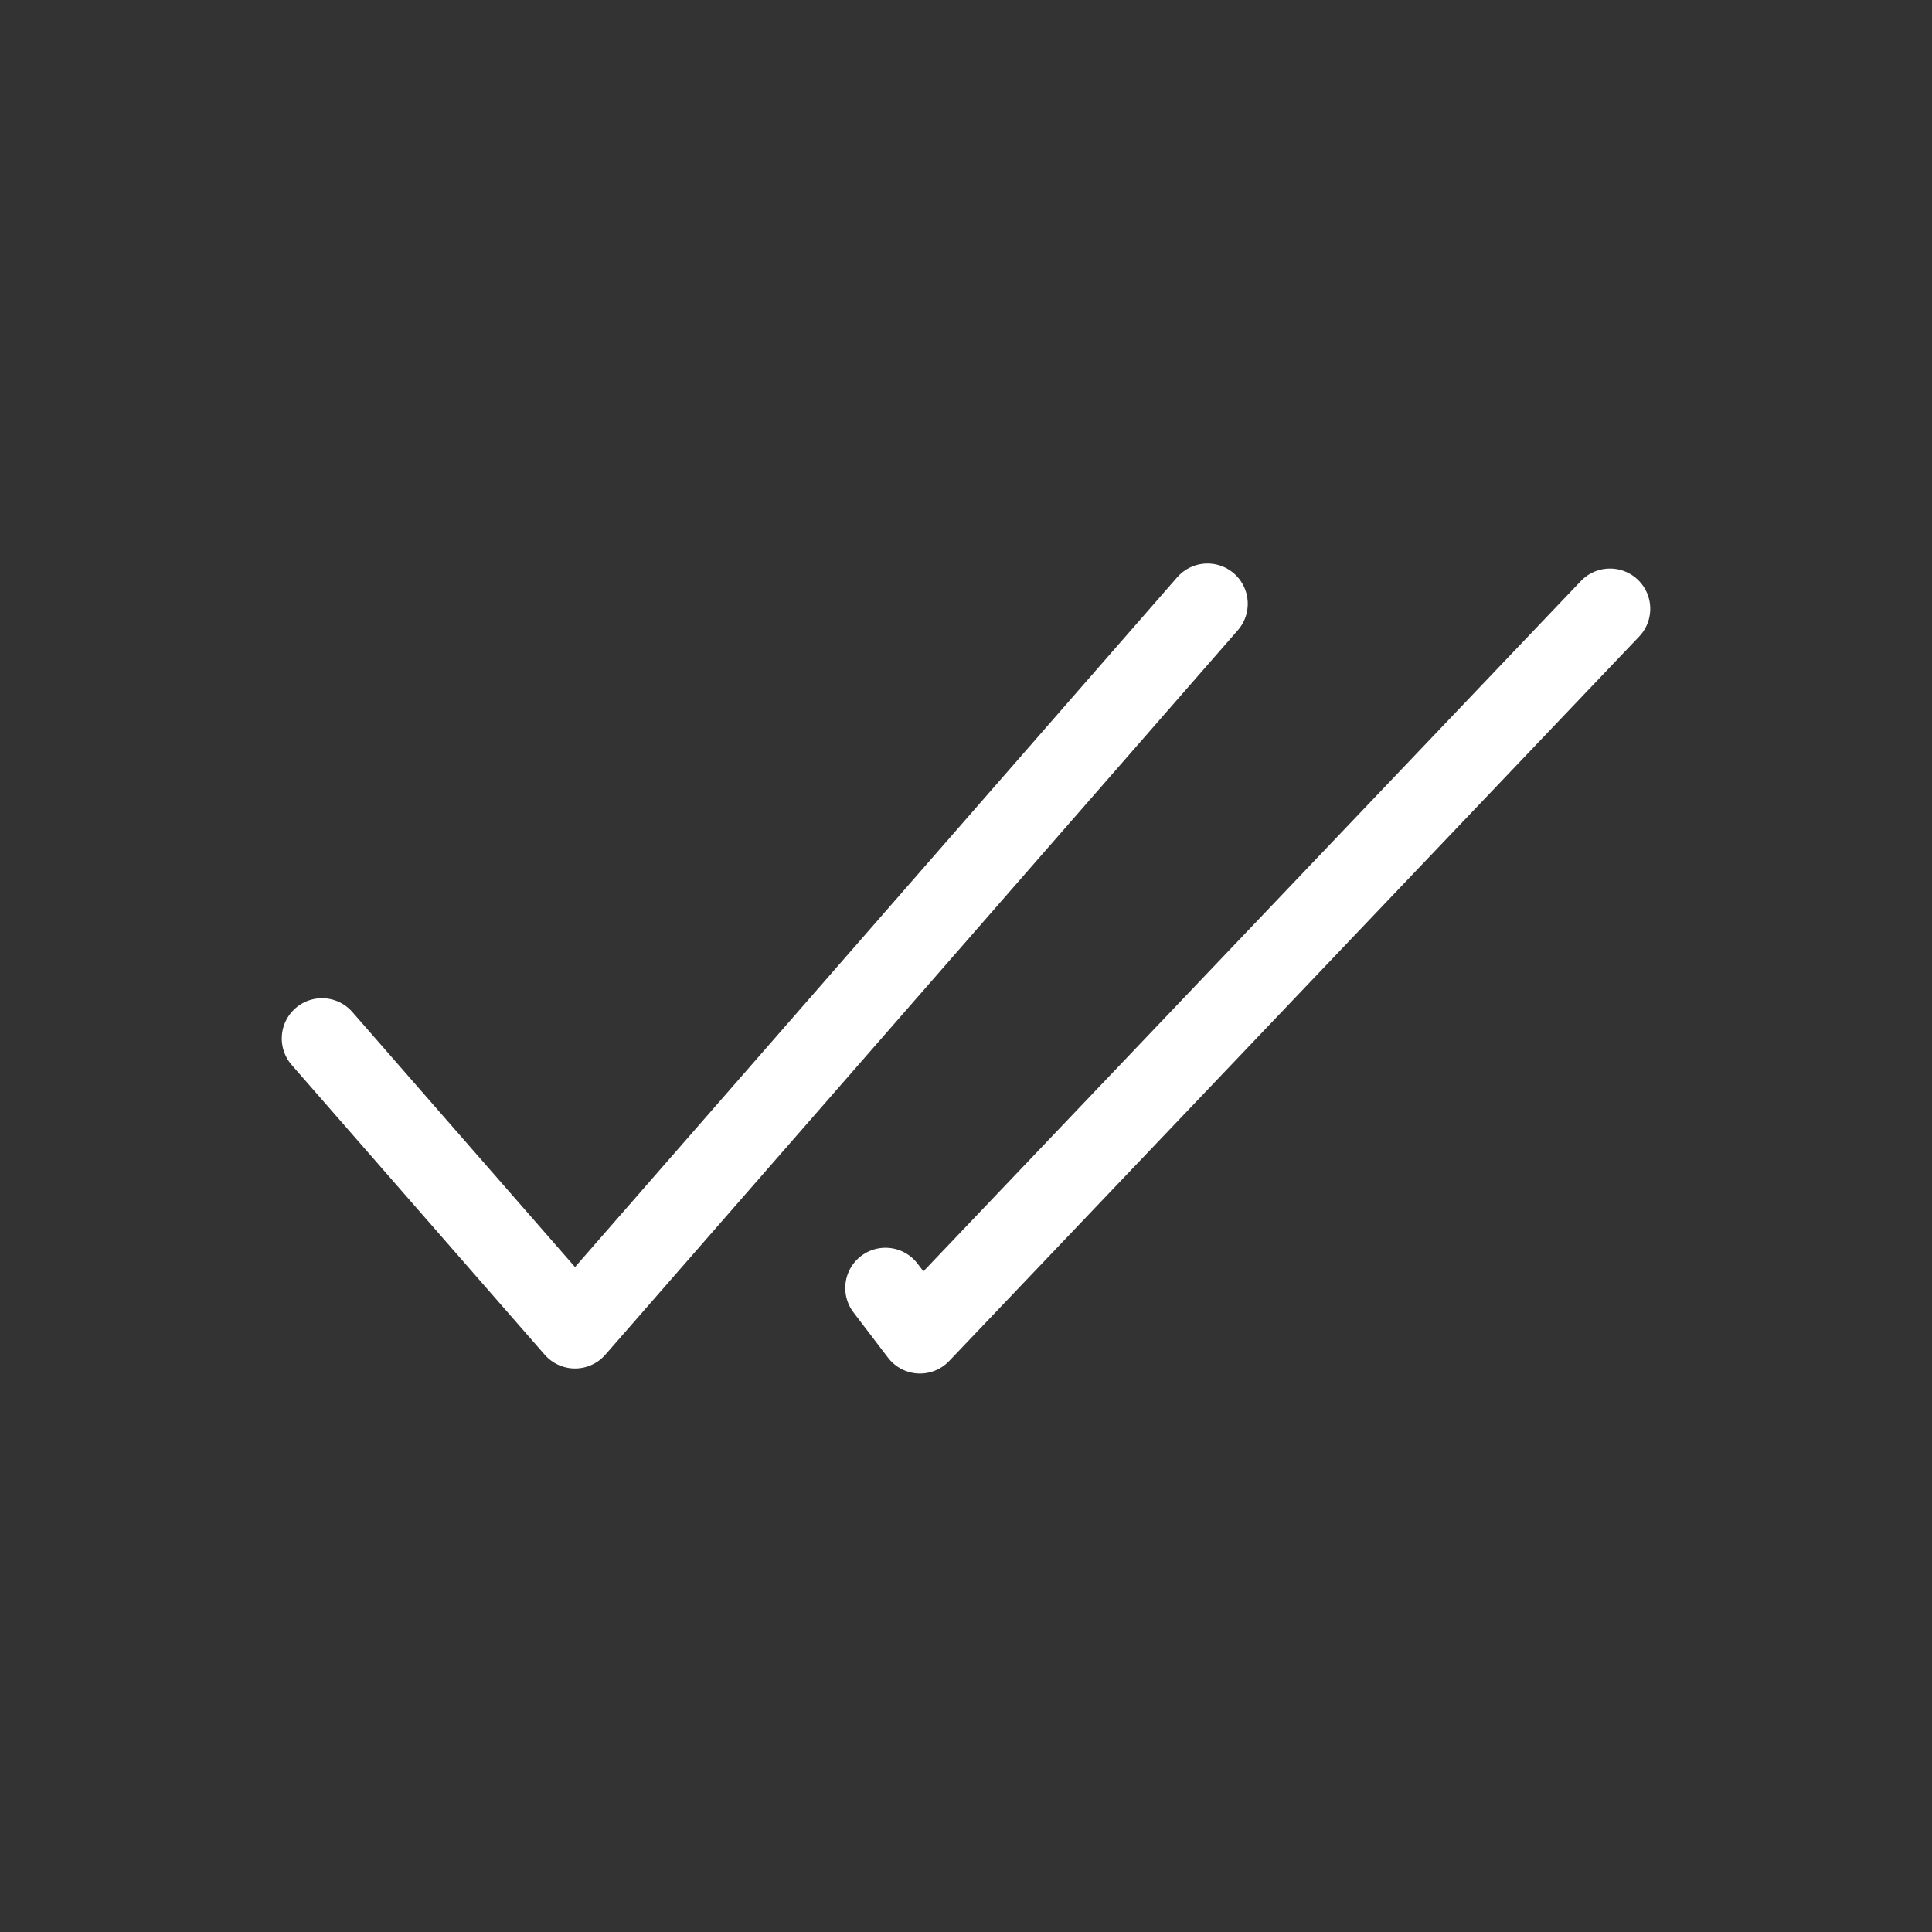 <svg width="48" height="48" viewBox="0 0 48 48" fill="none" xmlns="http://www.w3.org/2000/svg">
<rect x="0" y="0" width="48" height="48" fill="#333333" stroke="none"/>
<path d="M8 25.8L14.286 33L30 15" stroke="white" stroke-width="2" stroke-linecap="round" stroke-linejoin="round"/>
<path d="M40 15.125L22.857 33.125L22 32" stroke="white" stroke-width="2" stroke-linecap="round" stroke-linejoin="round"/>
</svg>
